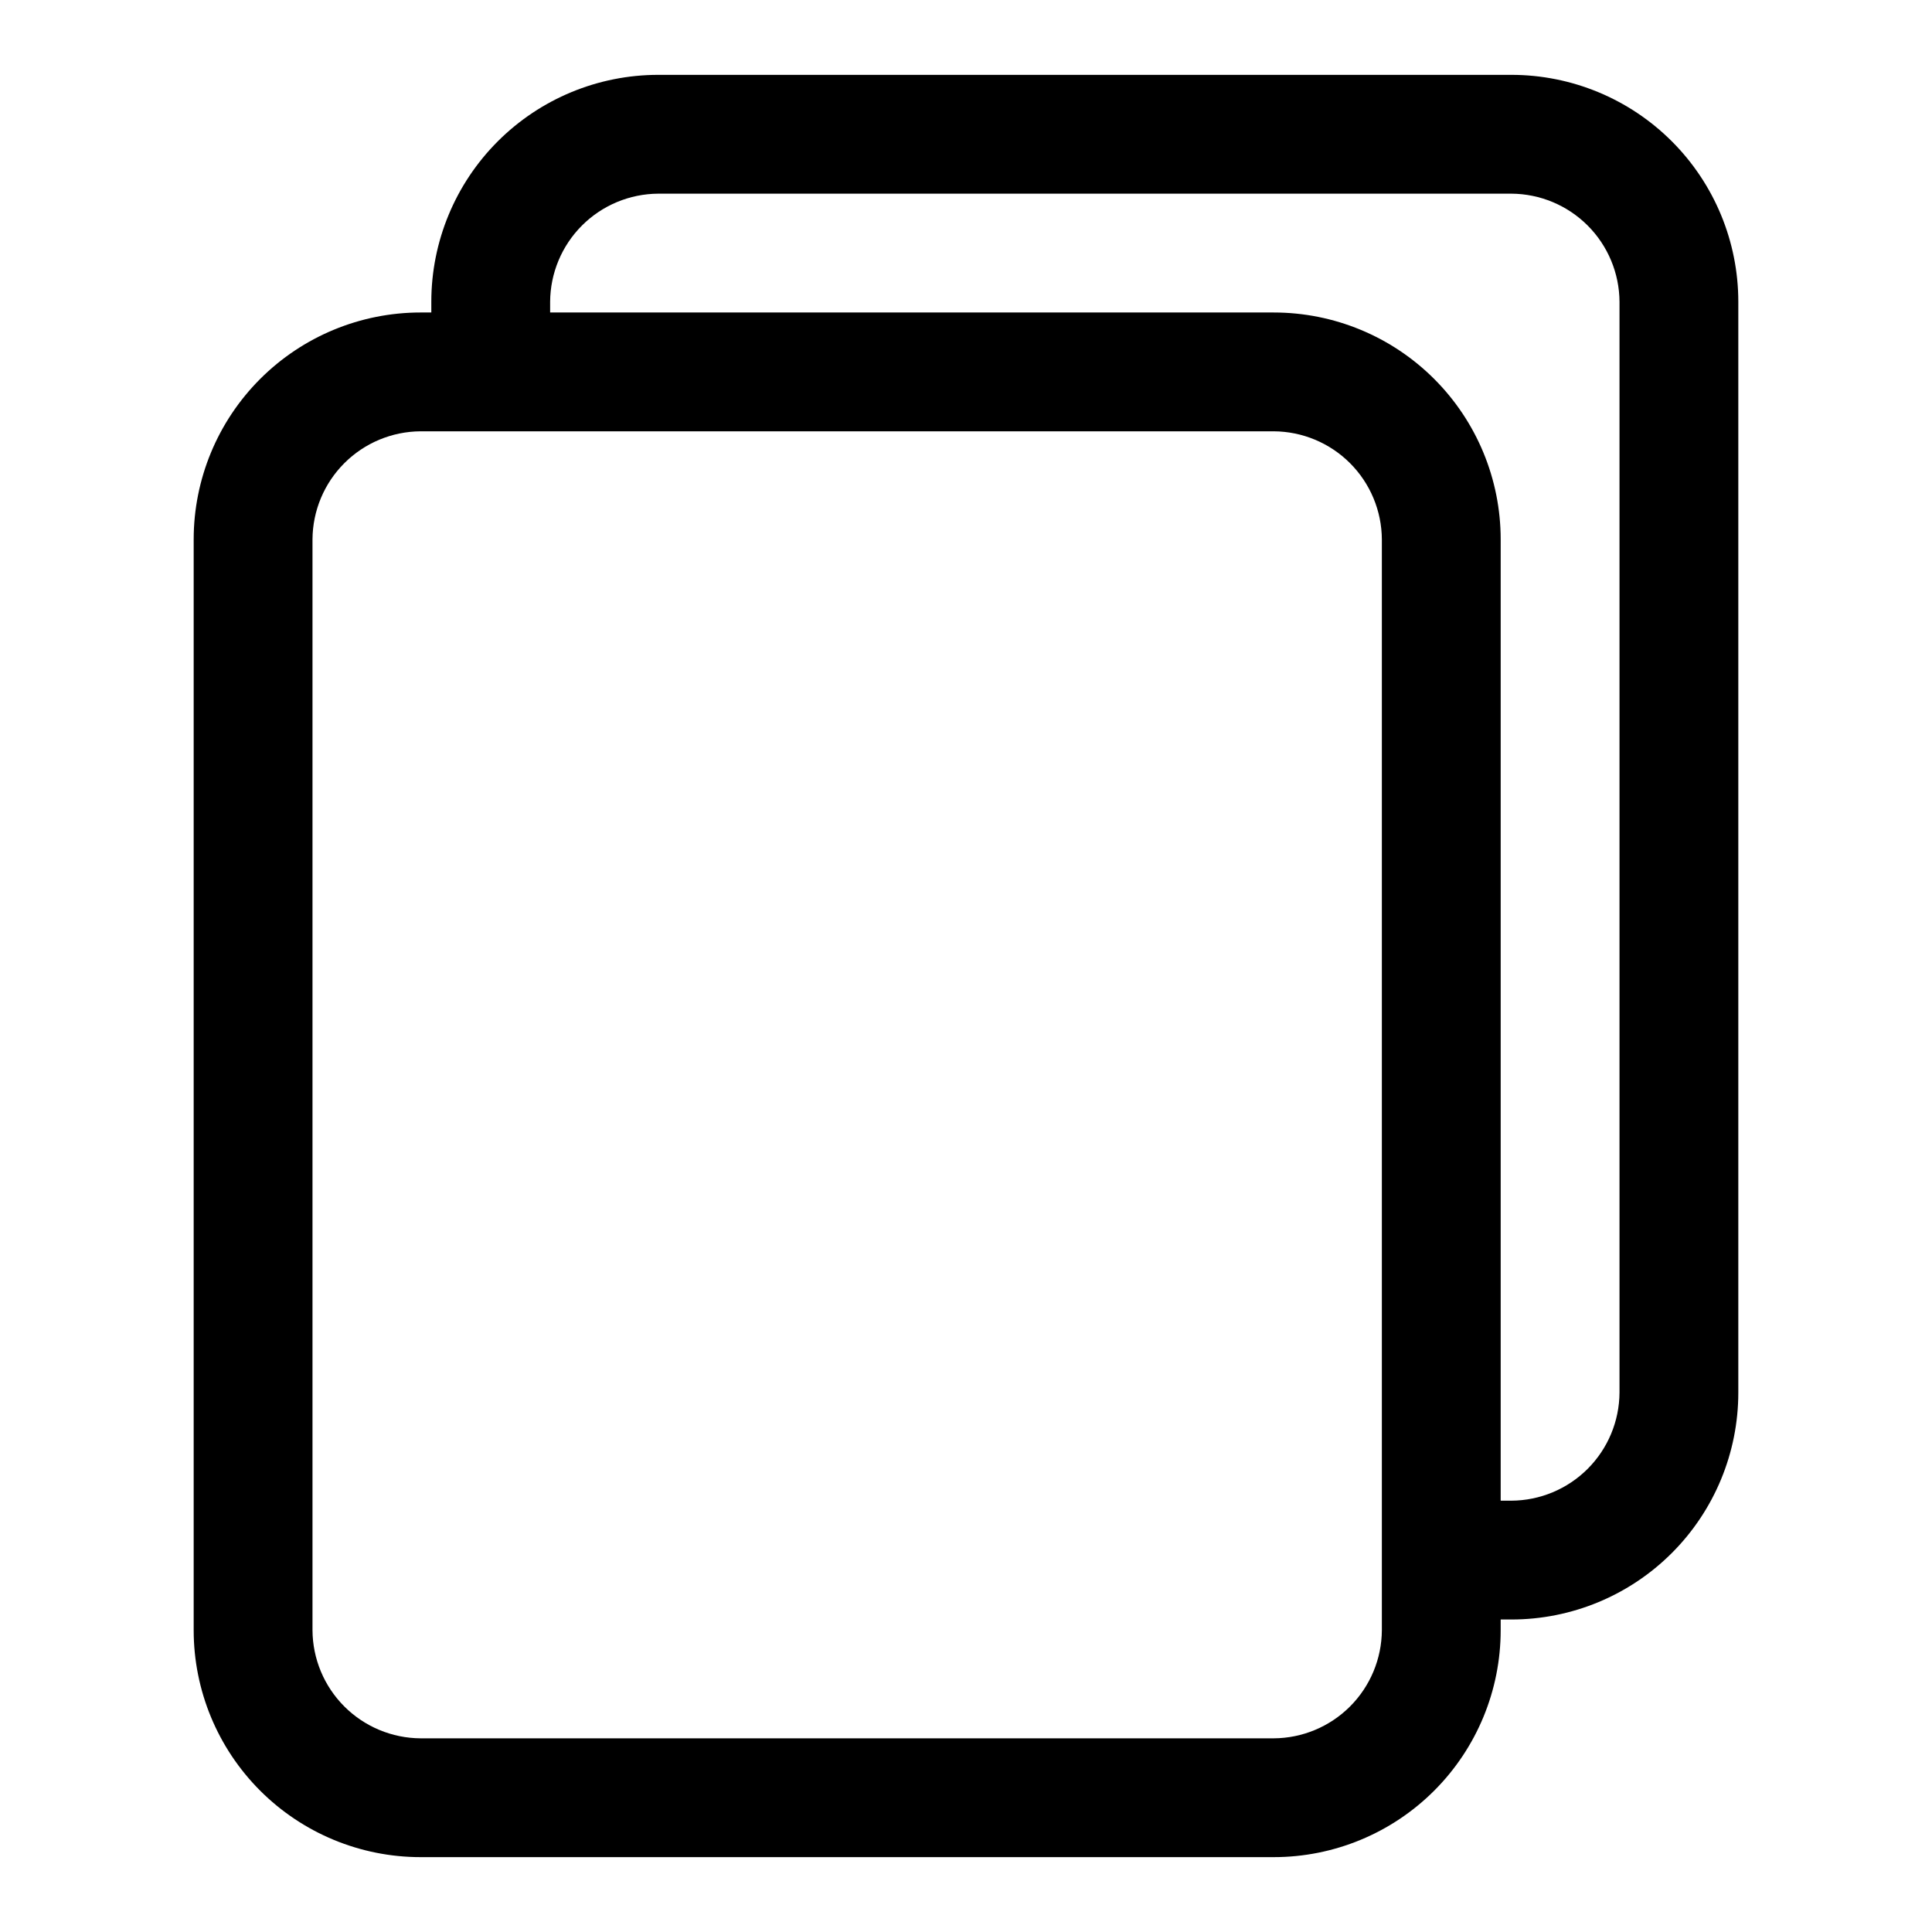 <?xml version="1.0" encoding="UTF-8"?>
<!-- Uploaded to: ICON Repo, www.svgrepo.com, Generator: ICON Repo Mixer Tools -->
<svg fill="#000000" width="800px" height="800px" version="1.1" viewBox="144 144 512 512" xmlns="http://www.w3.org/2000/svg">
 <path d="m255.47 636.16h226.08c15.953 0 31.25-6.336 42.527-17.617 11.281-11.277 17.617-26.574 17.617-42.527v-2.832h2.832c15.953 0 31.25-6.336 42.527-17.617 11.281-11.277 17.617-26.574 17.617-42.527v-289.06c0-15.949-6.336-31.25-17.617-42.527-11.277-11.277-26.574-17.617-42.527-17.617h-226.08c-15.953 0-31.25 6.34-42.527 17.617-11.281 11.277-17.617 26.578-17.617 42.527v2.832h-2.832c-15.953 0-31.25 6.336-42.527 17.617-11.277 11.277-17.617 26.574-17.617 42.527v289.06c0 15.953 6.34 31.25 17.617 42.527 11.277 11.281 26.574 17.617 42.527 17.617zm34.32-412.18c0.043-7.586 3.074-14.852 8.438-20.215 5.367-5.367 12.633-8.398 20.219-8.441h226.08c7.59 0.043 14.852 3.074 20.219 8.441 5.363 5.363 8.395 12.629 8.438 20.215v289.06c-0.043 7.59-3.074 14.852-8.438 20.219-5.367 5.363-12.629 8.395-20.219 8.438h-2.832v-254.74c0-15.953-6.336-31.25-17.617-42.527-11.277-11.281-26.574-17.617-42.527-17.617h-191.76zm-62.977 62.977c0.043-7.586 3.074-14.852 8.441-20.215 5.363-5.367 12.629-8.398 20.215-8.441h226.08c7.59 0.043 14.852 3.074 20.219 8.441 5.363 5.363 8.395 12.629 8.438 20.215v289.06c-0.043 7.59-3.074 14.852-8.438 20.219-5.367 5.363-12.629 8.395-20.219 8.438h-226.08c-7.586-0.043-14.852-3.074-20.215-8.438-5.367-5.367-8.398-12.629-8.441-20.219z"/>
</svg>